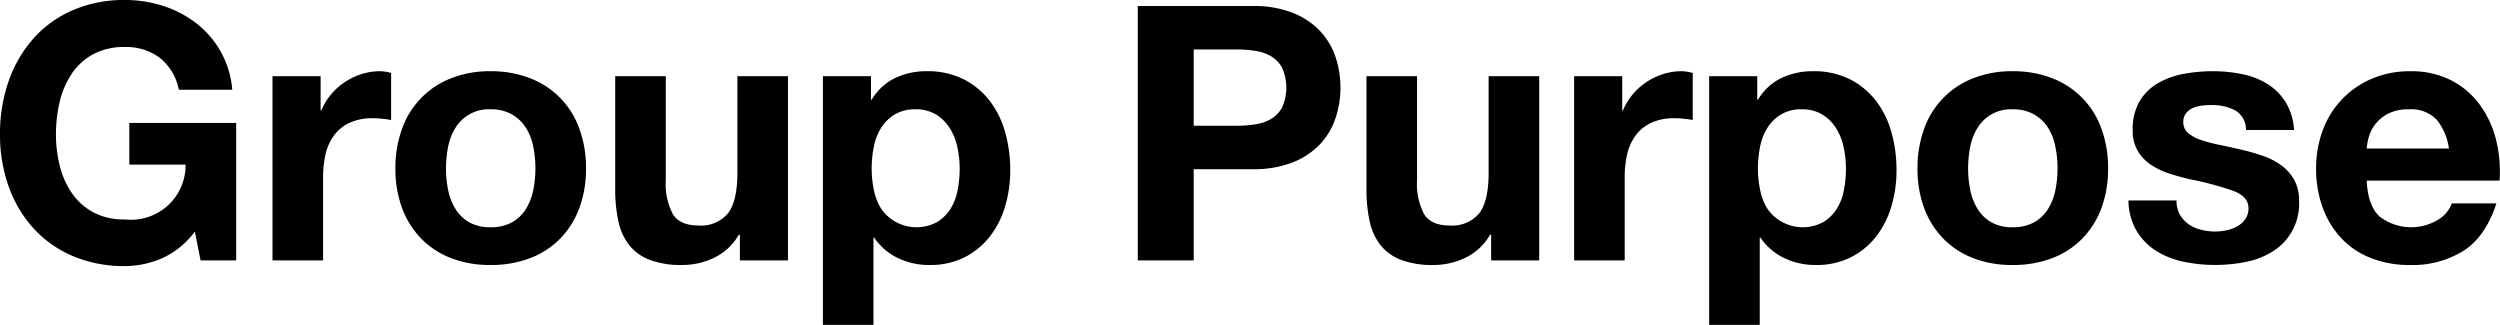 <svg xmlns="http://www.w3.org/2000/svg" width="386" height="50.156" viewBox="0 0 386 50.156">
  <defs>
    <style>
      .cls-1 {
        fill-rule: evenodd;
      }
    </style>
  </defs>
  <path id="purpose_text-head.svg" class="cls-1" d="M143.817,699.743a14.473,14.473,0,0,1-5.665,1.182,20.134,20.134,0,0,1-8.112-1.567,17.375,17.375,0,0,1-6.078-4.318,19.107,19.107,0,0,1-3.8-6.462,23.721,23.721,0,0,1-1.32-8,24.537,24.537,0,0,1,1.32-8.167,19.618,19.618,0,0,1,3.8-6.573,17.359,17.359,0,0,1,6.078-4.4,19.838,19.838,0,0,1,8.112-1.595,19.086,19.086,0,0,1,5.858.908,16.61,16.61,0,0,1,5.115,2.667,14.423,14.423,0,0,1,5.582,10.285h-8.25a8.259,8.259,0,0,0-2.97-4.95,8.636,8.636,0,0,0-5.335-1.65,10.078,10.078,0,0,0-4.95,1.128,9.361,9.361,0,0,0-3.3,3.025,13.262,13.262,0,0,0-1.842,4.317,21.5,21.5,0,0,0-.578,5,19.993,19.993,0,0,0,.578,4.813A13.006,13.006,0,0,0,129.9,689.6a9.456,9.456,0,0,0,3.3,3,10.089,10.089,0,0,0,4.95,1.127,8.425,8.425,0,0,0,9.35-8.47h-8.69v-6.435h16.5v21.23h-5.5l-0.88-4.455A12.949,12.949,0,0,1,143.817,699.743Zm24.53-28.133v5.28h0.11a9.627,9.627,0,0,1,1.485-2.447,9.759,9.759,0,0,1,2.145-1.925,10.511,10.511,0,0,1,2.585-1.238,9.338,9.338,0,0,1,2.86-.44,6.1,6.1,0,0,1,1.7.275v7.26q-0.549-.11-1.32-0.192a13.942,13.942,0,0,0-1.485-.083,8.33,8.33,0,0,0-3.63.715,6.29,6.29,0,0,0-2.392,1.953,7.833,7.833,0,0,0-1.293,2.887,15.757,15.757,0,0,0-.385,3.575v12.815h-7.81V671.61h7.425Zm19.69,17.573a8.858,8.858,0,0,0,1.128,2.915,6,6,0,0,0,2.117,2.062,6.457,6.457,0,0,0,3.3.77,6.615,6.615,0,0,0,3.328-.77,5.943,5.943,0,0,0,2.145-2.062,8.878,8.878,0,0,0,1.127-2.915,16.659,16.659,0,0,0,.33-3.328,17.07,17.07,0,0,0-.33-3.355,8.578,8.578,0,0,0-1.127-2.915,6.264,6.264,0,0,0-2.145-2.062,6.434,6.434,0,0,0-3.328-.8,6.008,6.008,0,0,0-5.417,2.86,8.559,8.559,0,0,0-1.128,2.915,17.07,17.07,0,0,0-.33,3.355A16.659,16.659,0,0,0,188.037,689.183Zm-7.095-9.515a13,13,0,0,1,7.59-7.755,16.244,16.244,0,0,1,6.05-1.073,16.458,16.458,0,0,1,6.078,1.073,12.951,12.951,0,0,1,7.617,7.755,17.448,17.448,0,0,1,1.045,6.187,17.219,17.219,0,0,1-1.045,6.16,13.357,13.357,0,0,1-2.97,4.7,12.938,12.938,0,0,1-4.647,3,16.858,16.858,0,0,1-6.078,1.045,16.639,16.639,0,0,1-6.05-1.045,13,13,0,0,1-4.62-3,13.371,13.371,0,0,1-2.97-4.7,17.241,17.241,0,0,1-1.045-6.16A17.47,17.47,0,0,1,180.942,679.668Zm52.14,20.377v-3.96h-0.165a8.783,8.783,0,0,1-3.85,3.575,11.369,11.369,0,0,1-4.84,1.1,13.657,13.657,0,0,1-5.142-.825,7.421,7.421,0,0,1-3.163-2.337,9.149,9.149,0,0,1-1.622-3.685,22.9,22.9,0,0,1-.468-4.813V671.61h7.81v16.06a9.969,9.969,0,0,0,1.1,5.253q1.1,1.732,3.905,1.732a5.41,5.41,0,0,0,4.62-1.9q1.431-1.9,1.43-6.243v-14.9h7.81v28.435h-7.425Zm30.388-5.885a6.264,6.264,0,0,0,2.09-2.007,8.284,8.284,0,0,0,1.127-2.888,17.063,17.063,0,0,0,.33-3.355,15.824,15.824,0,0,0-.357-3.355,8.948,8.948,0,0,0-1.183-2.942,6.592,6.592,0,0,0-2.117-2.09,5.912,5.912,0,0,0-3.163-.8,6.019,6.019,0,0,0-3.217.8,6.416,6.416,0,0,0-2.09,2.062,8.559,8.559,0,0,0-1.128,2.915,17.351,17.351,0,0,0-.33,3.41,15.753,15.753,0,0,0,.358,3.355,8.657,8.657,0,0,0,1.155,2.888A6.664,6.664,0,0,0,263.47,694.16Zm-10.148-22.55v3.63h0.11a8.588,8.588,0,0,1,3.63-3.355,11.146,11.146,0,0,1,4.84-1.045,12.318,12.318,0,0,1,5.775,1.265,11.935,11.935,0,0,1,4.015,3.355,14.174,14.174,0,0,1,2.365,4.868,21.636,21.636,0,0,1,.77,5.8,19.553,19.553,0,0,1-.77,5.5,13.989,13.989,0,0,1-2.337,4.675,11.573,11.573,0,0,1-3.905,3.245,11.76,11.76,0,0,1-5.473,1.21,11.069,11.069,0,0,1-4.867-1.072,9.209,9.209,0,0,1-3.658-3.163h-0.11V710H245.9V671.61h7.425Zm56.54,7.645a18.048,18.048,0,0,0,2.86-.22,6.636,6.636,0,0,0,2.42-.852,4.649,4.649,0,0,0,1.678-1.788,7.555,7.555,0,0,0,0-6.05,4.646,4.646,0,0,0-1.678-1.787,6.655,6.655,0,0,0-2.42-.853,18.167,18.167,0,0,0-2.86-.22h-6.71v11.77h6.71Zm2.365-18.48a16.353,16.353,0,0,1,6.27,1.073,11.742,11.742,0,0,1,4.208,2.832,10.9,10.9,0,0,1,2.365,4.015,15.013,15.013,0,0,1,0,9.323,10.846,10.846,0,0,1-2.365,4.042,11.731,11.731,0,0,1-4.208,2.833,16.354,16.354,0,0,1-6.27,1.072h-9.075v14.08h-8.635v-39.27h17.71Zm36.85,39.27v-3.96h-0.165a8.783,8.783,0,0,1-3.85,3.575,11.369,11.369,0,0,1-4.84,1.1,13.657,13.657,0,0,1-5.142-.825,7.421,7.421,0,0,1-3.163-2.337,9.149,9.149,0,0,1-1.622-3.685,22.9,22.9,0,0,1-.468-4.813V671.61h7.81v16.06a9.969,9.969,0,0,0,1.1,5.253q1.1,1.732,3.9,1.732a5.41,5.41,0,0,0,4.62-1.9q1.431-1.9,1.43-6.243v-14.9h7.81v28.435h-7.425Zm20.24-28.435v5.28h0.11a9.807,9.807,0,0,1,3.63-4.372,10.494,10.494,0,0,1,2.585-1.238,9.338,9.338,0,0,1,2.86-.44,6.1,6.1,0,0,1,1.7.275v7.26q-0.551-.11-1.32-0.192a13.942,13.942,0,0,0-1.485-.083,8.33,8.33,0,0,0-3.63.715,6.29,6.29,0,0,0-2.392,1.953,7.833,7.833,0,0,0-1.293,2.887,15.7,15.7,0,0,0-.385,3.575v12.815h-7.81V671.61h7.425Zm30.993,22.55a6.264,6.264,0,0,0,2.09-2.007,8.284,8.284,0,0,0,1.127-2.888,17.063,17.063,0,0,0,.33-3.355,15.824,15.824,0,0,0-.357-3.355,8.948,8.948,0,0,0-1.183-2.942,6.592,6.592,0,0,0-2.117-2.09,5.912,5.912,0,0,0-3.163-.8,6.019,6.019,0,0,0-3.217.8,6.416,6.416,0,0,0-2.09,2.062A8.559,8.559,0,0,0,390.6,682.5a17.351,17.351,0,0,0-.33,3.41,15.753,15.753,0,0,0,.358,3.355,8.657,8.657,0,0,0,1.155,2.888A6.664,6.664,0,0,0,400.31,694.16Zm-10.148-22.55v3.63h0.11a8.588,8.588,0,0,1,3.63-3.355,11.146,11.146,0,0,1,4.84-1.045,12.318,12.318,0,0,1,5.775,1.265,11.935,11.935,0,0,1,4.015,3.355,14.174,14.174,0,0,1,2.365,4.868,21.636,21.636,0,0,1,.77,5.8,19.553,19.553,0,0,1-.77,5.5,13.989,13.989,0,0,1-2.337,4.675,11.573,11.573,0,0,1-3.905,3.245,11.76,11.76,0,0,1-5.473,1.21,11.069,11.069,0,0,1-4.867-1.072,9.209,9.209,0,0,1-3.658-3.163h-0.11V710h-7.81V671.61h7.425Zm32.89,17.573a8.858,8.858,0,0,0,1.128,2.915,6,6,0,0,0,2.117,2.062,6.457,6.457,0,0,0,3.3.77,6.615,6.615,0,0,0,3.328-.77,5.943,5.943,0,0,0,2.145-2.062,8.878,8.878,0,0,0,1.127-2.915,16.659,16.659,0,0,0,.33-3.328,17.07,17.07,0,0,0-.33-3.355,8.578,8.578,0,0,0-1.127-2.915,6.264,6.264,0,0,0-2.145-2.062,6.434,6.434,0,0,0-3.328-.8,6.008,6.008,0,0,0-5.417,2.86,8.559,8.559,0,0,0-1.128,2.915,17.07,17.07,0,0,0-.33,3.355A16.659,16.659,0,0,0,423.052,689.183Zm-7.1-9.515a13,13,0,0,1,7.59-7.755,16.241,16.241,0,0,1,6.05-1.073,16.458,16.458,0,0,1,6.078,1.073,12.951,12.951,0,0,1,7.617,7.755,17.448,17.448,0,0,1,1.045,6.187,17.219,17.219,0,0,1-1.045,6.16,13.371,13.371,0,0,1-2.97,4.7,12.938,12.938,0,0,1-4.647,3,16.858,16.858,0,0,1-6.078,1.045,16.635,16.635,0,0,1-6.05-1.045,12.985,12.985,0,0,1-4.62-3,13.371,13.371,0,0,1-2.97-4.7,17.219,17.219,0,0,1-1.045-6.16A17.448,17.448,0,0,1,415.957,679.668Zm39.463,13.31a4.56,4.56,0,0,0,1.347,1.485,5.772,5.772,0,0,0,1.9.852,8.9,8.9,0,0,0,2.227.275,8.379,8.379,0,0,0,1.733-.192,5.915,5.915,0,0,0,1.65-.605,3.753,3.753,0,0,0,1.237-1.1,2.892,2.892,0,0,0,.5-1.733q0-1.76-2.337-2.64a46.882,46.882,0,0,0-6.518-1.76q-1.705-.384-3.327-0.907a11.364,11.364,0,0,1-2.888-1.375,6.669,6.669,0,0,1-2.035-2.145,6.074,6.074,0,0,1-.77-3.163,8.558,8.558,0,0,1,1.073-4.51,7.9,7.9,0,0,1,2.832-2.777,12.421,12.421,0,0,1,3.96-1.43,24.416,24.416,0,0,1,4.51-.413,22.563,22.563,0,0,1,4.483.44,11.889,11.889,0,0,1,3.877,1.485,8.918,8.918,0,0,1,2.833,2.778,9.339,9.339,0,0,1,1.347,4.372h-7.425a3.418,3.418,0,0,0-1.705-3.052,7.792,7.792,0,0,0-3.63-.8,13.484,13.484,0,0,0-1.43.083,4.77,4.77,0,0,0-1.4.357,2.9,2.9,0,0,0-1.073.8,2.1,2.1,0,0,0-.44,1.4,2.139,2.139,0,0,0,.77,1.7,5.936,5.936,0,0,0,2.008,1.073,25.053,25.053,0,0,0,2.832.742q1.594,0.33,3.245.715a33.342,33.342,0,0,1,3.328.935,10.974,10.974,0,0,1,2.887,1.458,7.064,7.064,0,0,1,2.035,2.255,6.619,6.619,0,0,1,.77,3.327,8.633,8.633,0,0,1-4.07,7.755,12.069,12.069,0,0,1-4.152,1.623,24.262,24.262,0,0,1-4.758.467,23.558,23.558,0,0,1-4.84-.5,12.766,12.766,0,0,1-4.207-1.65,9.426,9.426,0,0,1-3.025-3.052,9.552,9.552,0,0,1-1.293-4.758H454.9A4.277,4.277,0,0,0,455.42,692.978Zm39.6-14.713a5.488,5.488,0,0,0-4.263-1.54,6.787,6.787,0,0,0-3.107.633,5.923,5.923,0,0,0-1.98,1.567,5.742,5.742,0,0,0-1.045,1.98,8.972,8.972,0,0,0-.358,1.87h12.7A9.031,9.031,0,0,0,495.02,678.265Zm-8.828,14.96a8.009,8.009,0,0,0,9.13.523,4.909,4.909,0,0,0,2.09-2.5h6.875q-1.65,5.115-5.06,7.315a14.89,14.89,0,0,1-8.25,2.2,16.241,16.241,0,0,1-6.05-1.072,12.581,12.581,0,0,1-4.565-3.053,13.721,13.721,0,0,1-2.887-4.73,17.3,17.3,0,0,1-1.018-6.05,16.582,16.582,0,0,1,1.045-5.94,13.749,13.749,0,0,1,7.563-7.92,14.725,14.725,0,0,1,5.912-1.155,13.522,13.522,0,0,1,6.325,1.4,12.628,12.628,0,0,1,4.428,3.767,15.483,15.483,0,0,1,2.5,5.39,20.075,20.075,0,0,1,.55,6.325H484.267Q484.432,691.52,486.192,693.225Z" transform="translate(-118.844 -659.844)"/>
</svg>
